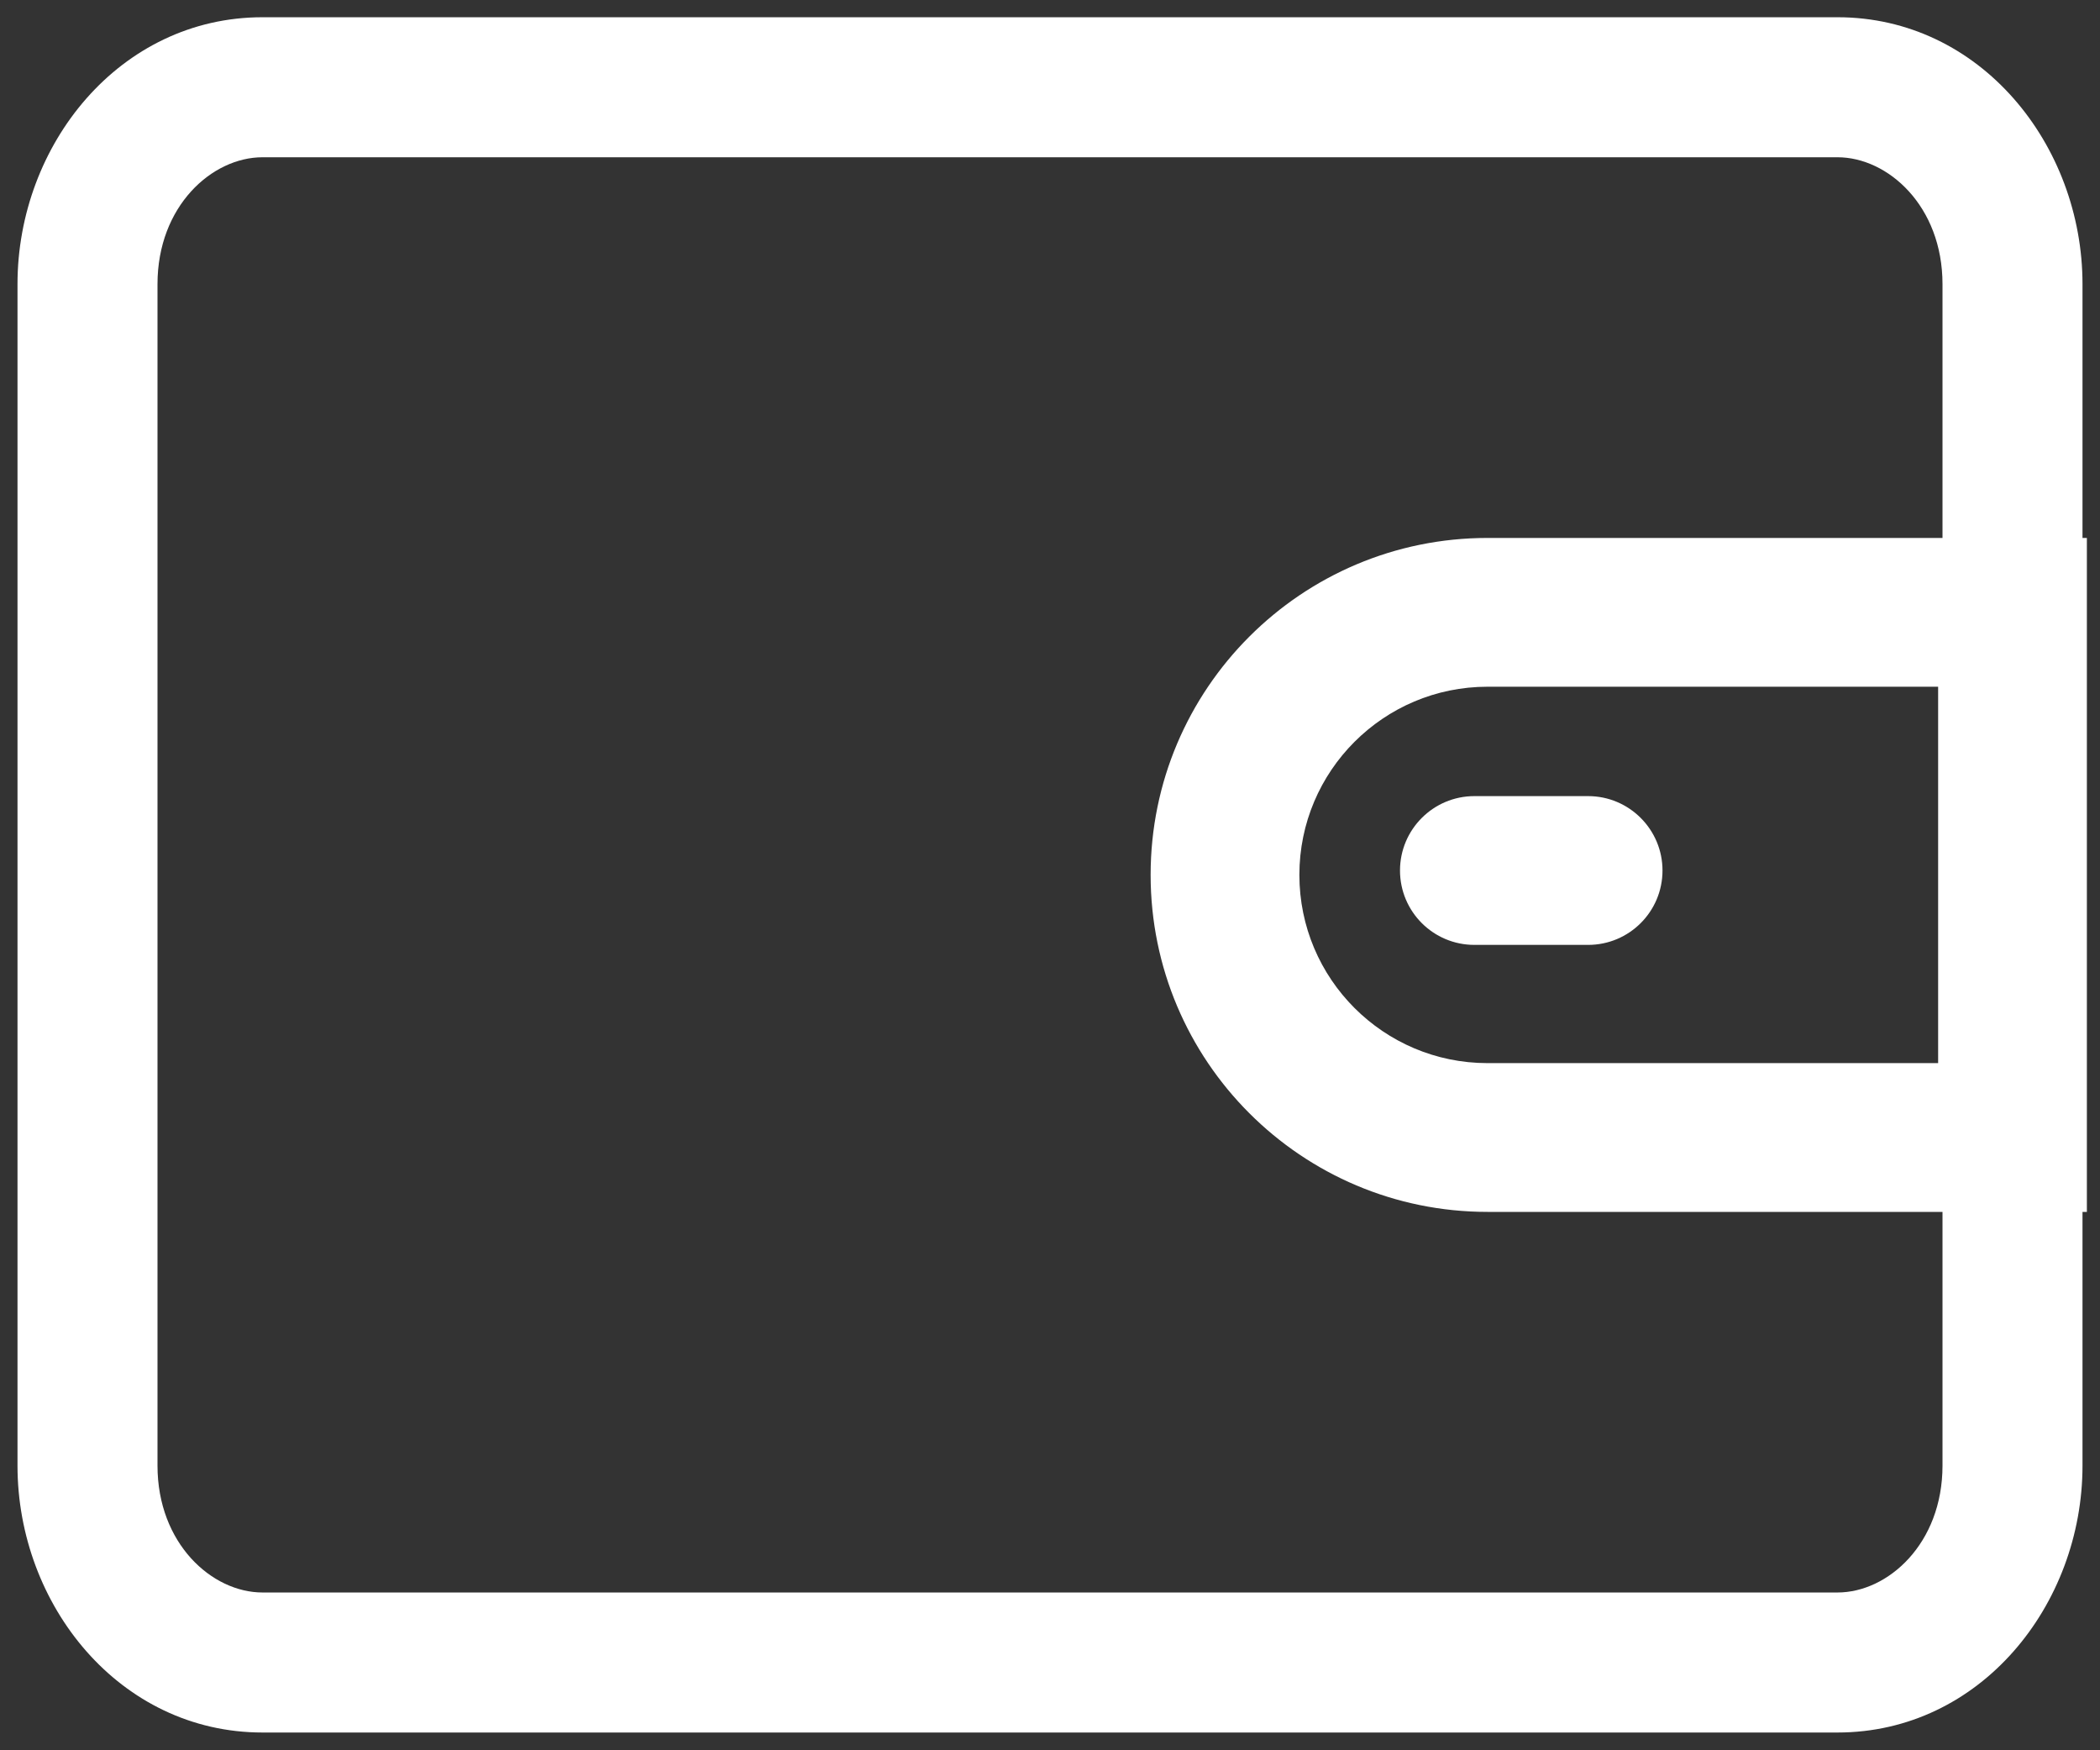 <svg width="24" height="20" viewBox="0 0 24 20" fill="none" xmlns="http://www.w3.org/2000/svg">
<rect x="0" y="0" width="24" height="20" fill="#333333" stroke="none"/>
<path fill-rule="evenodd" clip-rule="evenodd" d="M3 1.797C2.423 1.797 1.8 2.355 1.8 3.247V16.747C1.8 17.639 2.423 18.197 3 18.197H21C21.577 18.197 22.2 17.639 22.2 16.747V13.848H17C14.874 13.848 13.15 12.124 13.15 9.997C13.15 7.871 14.874 6.147 17 6.147H22.2V3.247C22.2 2.355 21.577 1.797 21 1.797H3ZM23.8 6.147V3.247C23.8 1.654 22.632 0.197 21 0.197H3C1.368 0.197 0.2 1.654 0.2 3.247V16.747C0.2 18.341 1.368 19.797 3 19.797H21C22.632 19.797 23.8 18.341 23.8 16.747V13.848H23.85V6.147H23.8ZM16 9.947C16 9.478 16.381 9.097 16.85 9.097H18.15C18.619 9.097 19 9.478 19 9.947C19 10.417 18.619 10.797 18.15 10.797H16.85C16.381 10.797 16 10.417 16 9.947ZM14.85 9.997C14.85 8.81 15.813 7.847 17 7.847H22.15V12.148H17C15.813 12.148 14.85 11.185 14.85 9.997Z" fill="white"/>
</svg>
